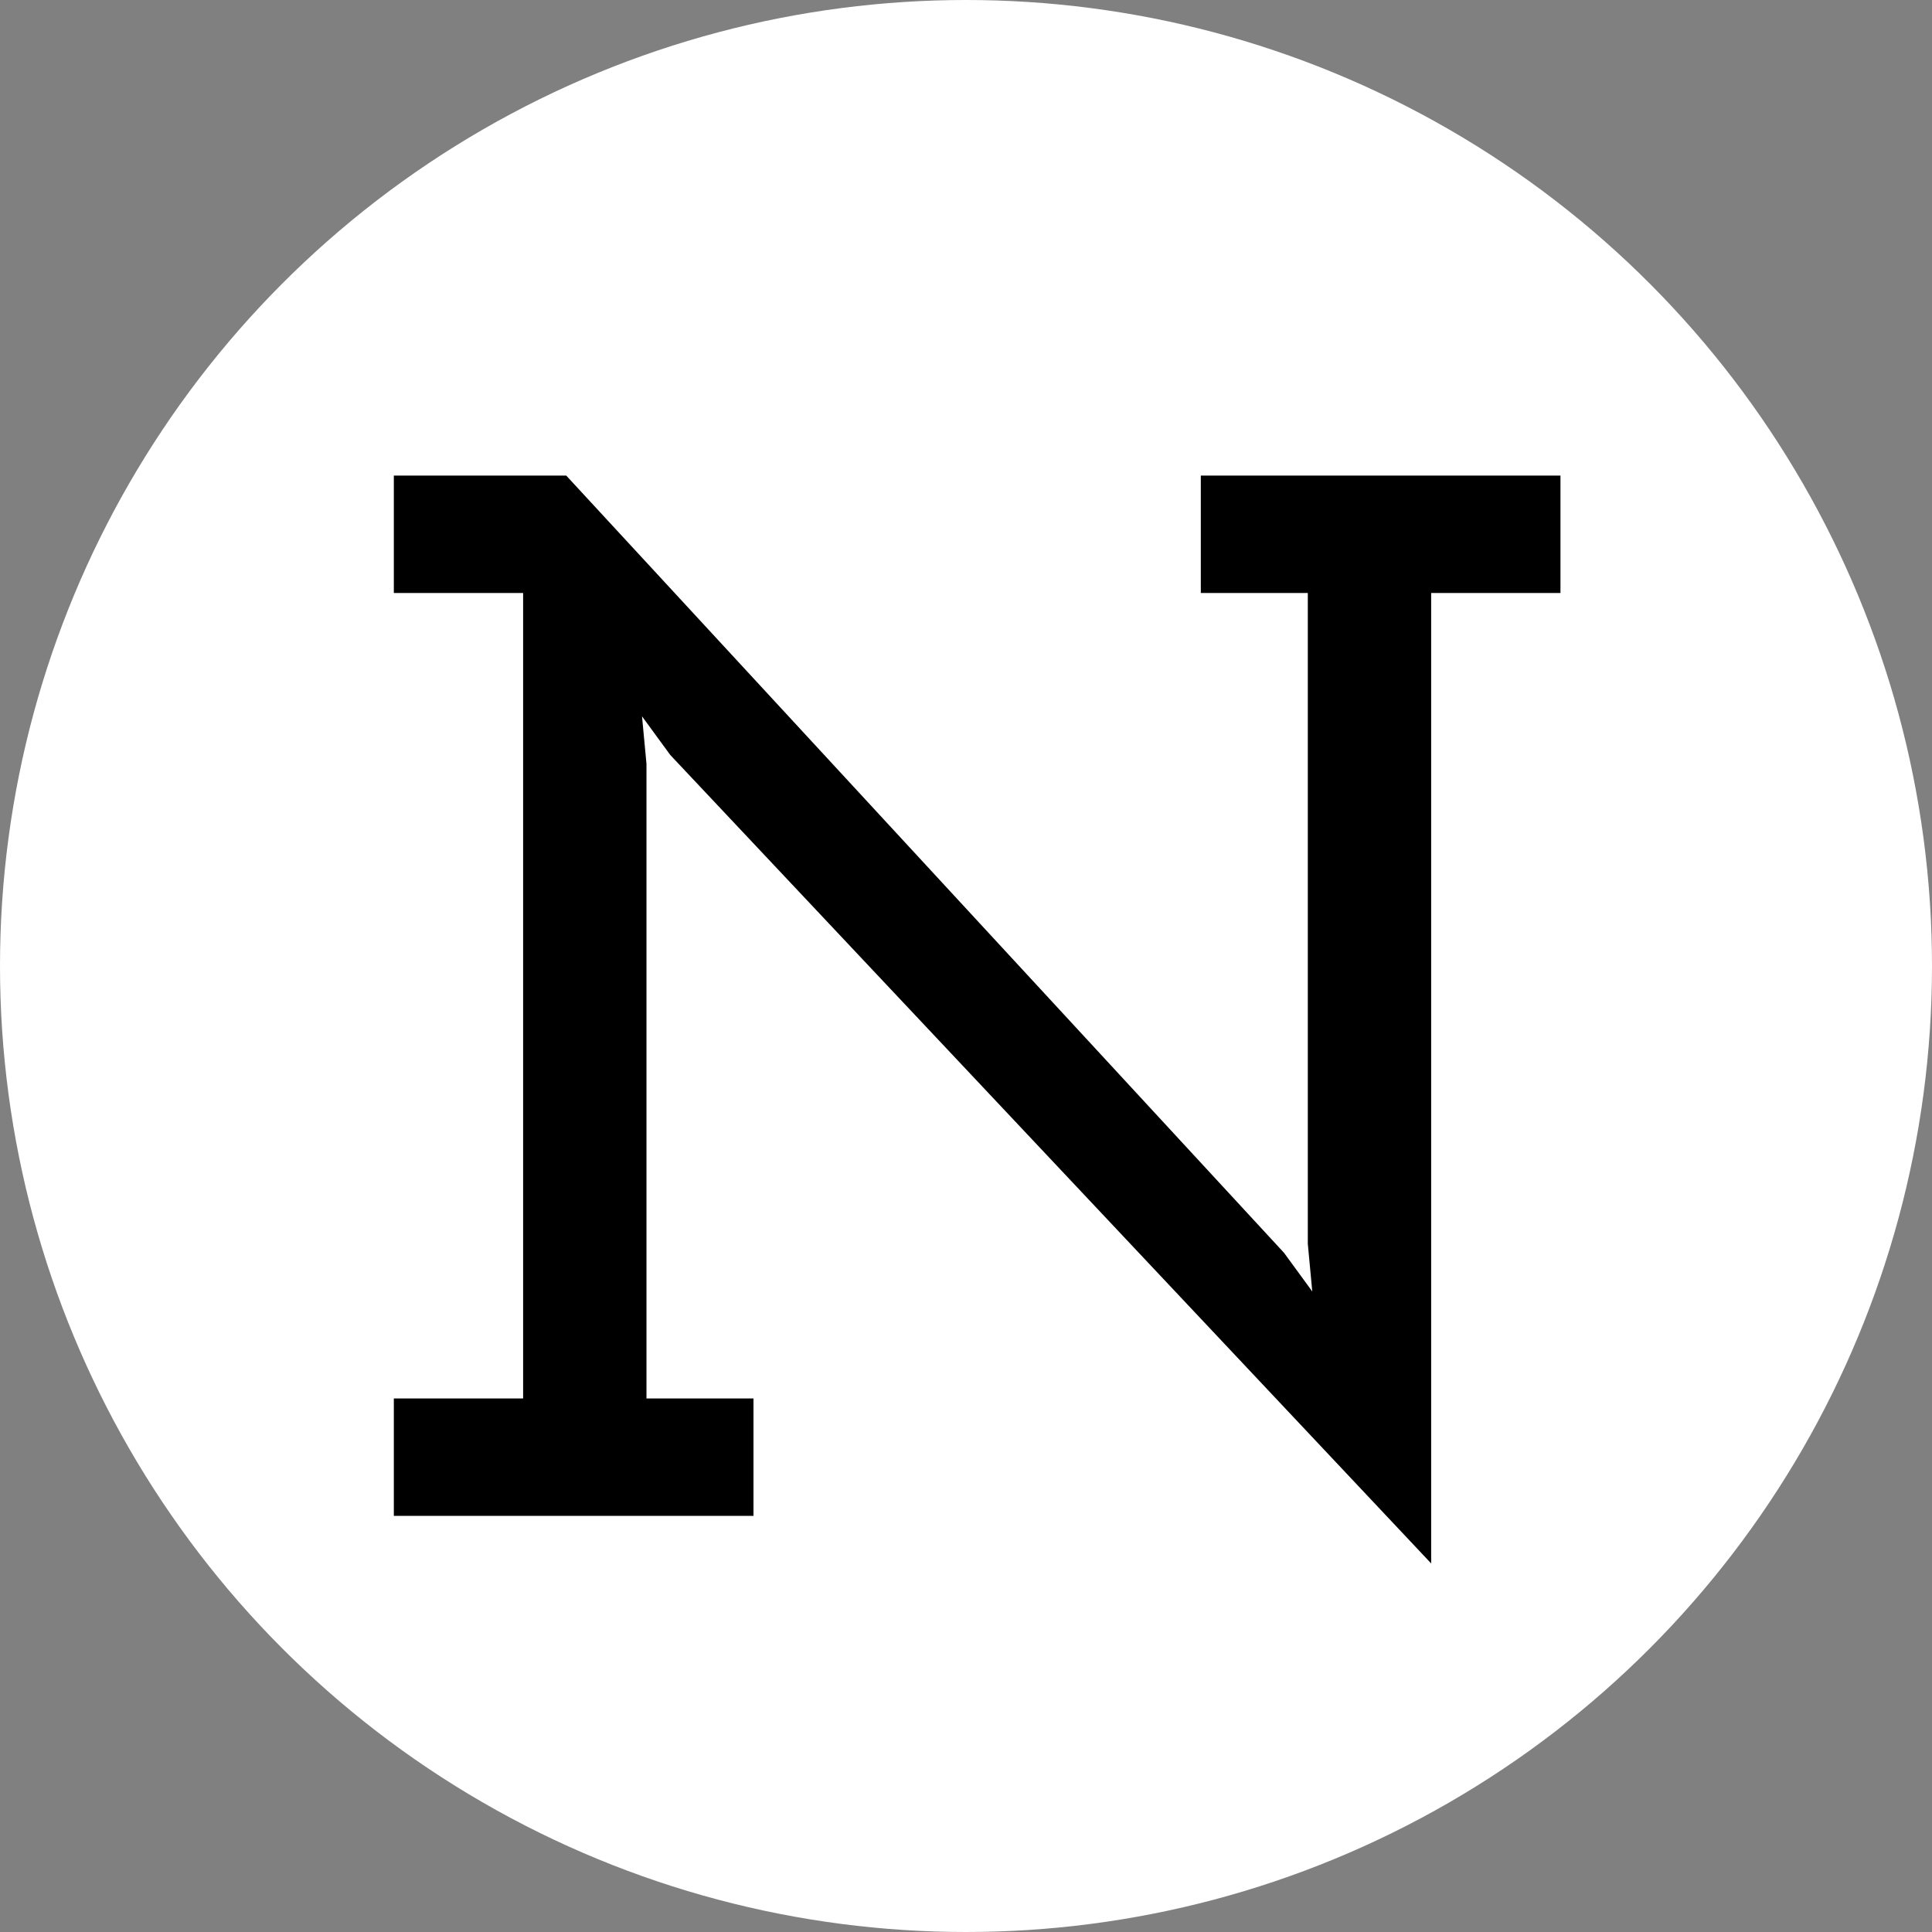<svg width="130" height="130" viewBox="0 0 130 130" fill="none" xmlns="http://www.w3.org/2000/svg">
<rect x="0" y="0" width="130" height="130" fill="#808080" stroke="none"/>
<g clip-path="url(#clip0_365_40)">
<circle cx="65" cy="65" r="65" fill="white"/>
<path d="M96.3 39.9V105.2L45.1 50.8L43.2 48.2L43.5 51.4V94.1H50.7V102H26.5V94.1H35.2V39.9H26.5V32H38.1L86.4 84.3L88.3 86.9L88 83.7V39.9H80.8V32H105V39.9H96.3Z" fill="black"/>
</g>
<defs>
<clipPath id="clip0_365_40">
<rect width="130" height="130" fill="white"/>
</clipPath>
</defs>
</svg>

